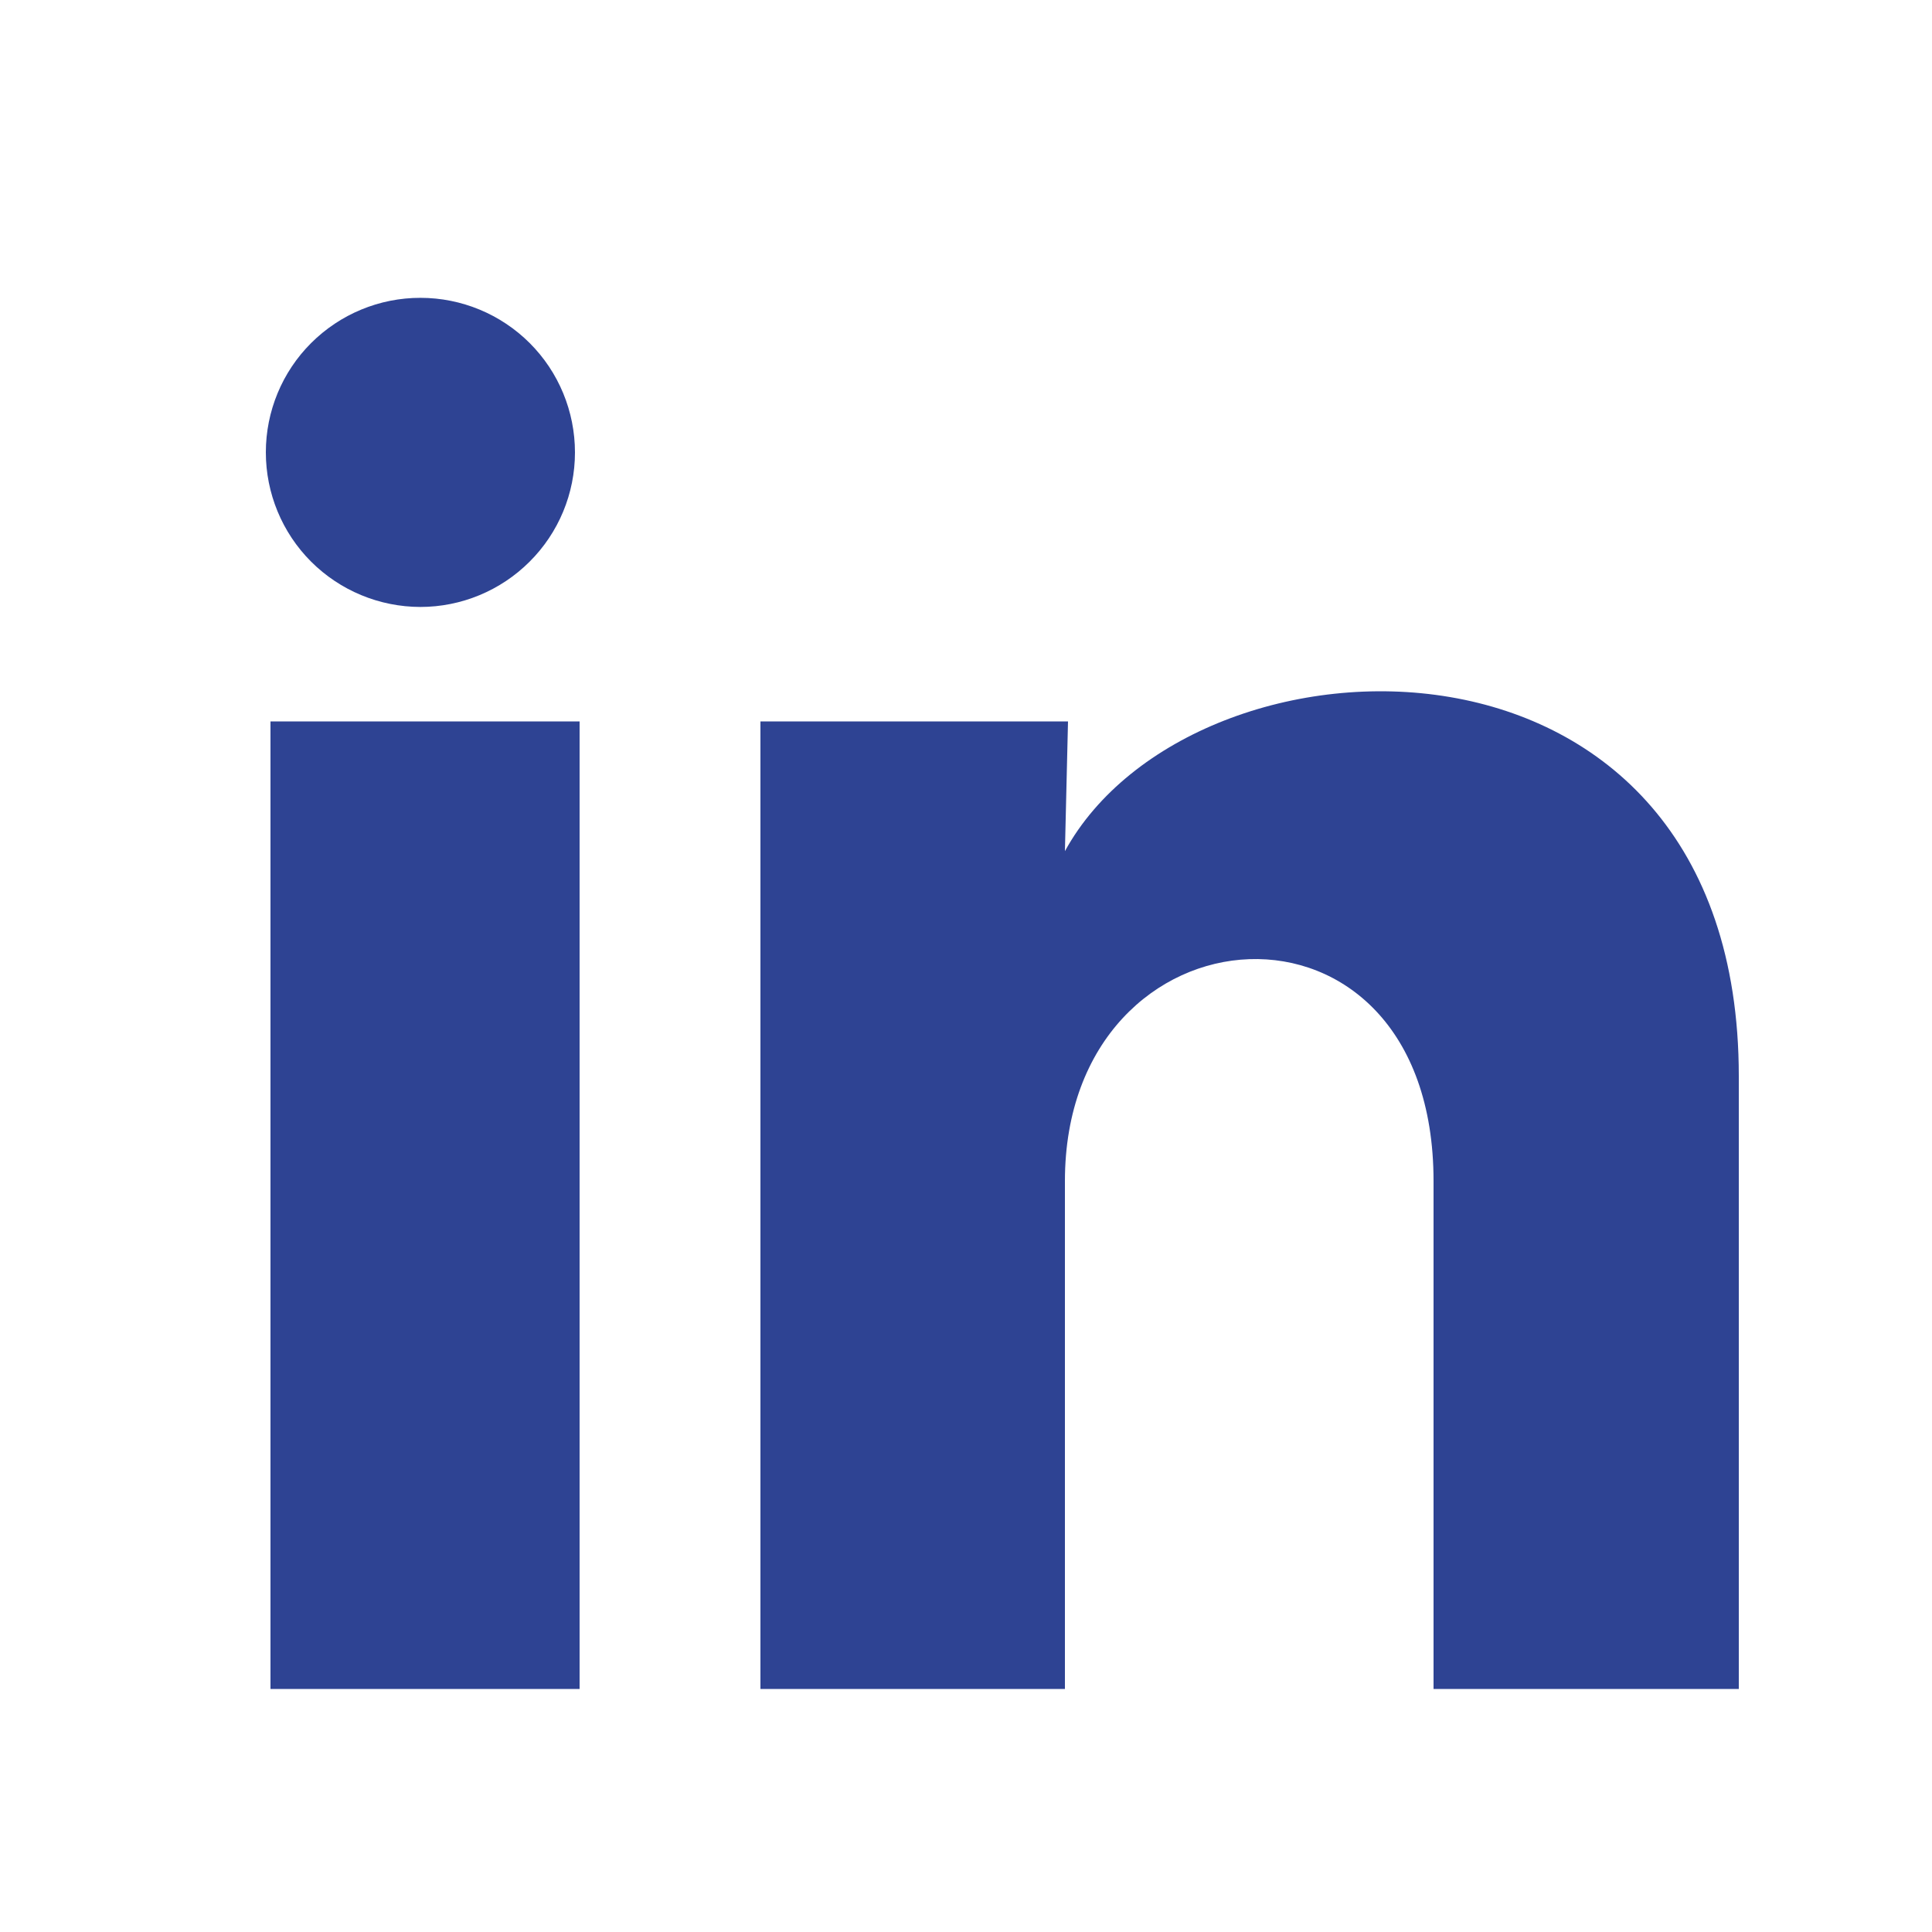 <svg xmlns="http://www.w3.org/2000/svg" width="25" height="25" viewBox="0 0 25 25" fill="none"><path d="M7.44 5.855C7.44 6.385 7.229 6.894 6.853 7.268C6.478 7.643 5.969 7.854 5.439 7.854C4.909 7.853 4.4 7.642 4.025 7.267C3.65 6.892 3.44 6.383 3.44 5.853C3.44 5.322 3.651 4.813 4.026 4.439C4.402 4.064 4.911 3.853 5.441 3.854C5.971 3.854 6.48 4.065 6.855 4.44C7.23 4.815 7.44 5.324 7.44 5.855ZM7.5 9.335H3.5V21.855H7.5V9.335ZM13.82 9.335H9.84V21.855H13.78V15.284C13.78 11.624 18.55 11.284 18.55 15.284V21.855H22.5V13.925C22.5 7.755 15.44 7.985 13.78 11.014L13.82 9.335Z" fill="#2E4393"></path></svg>